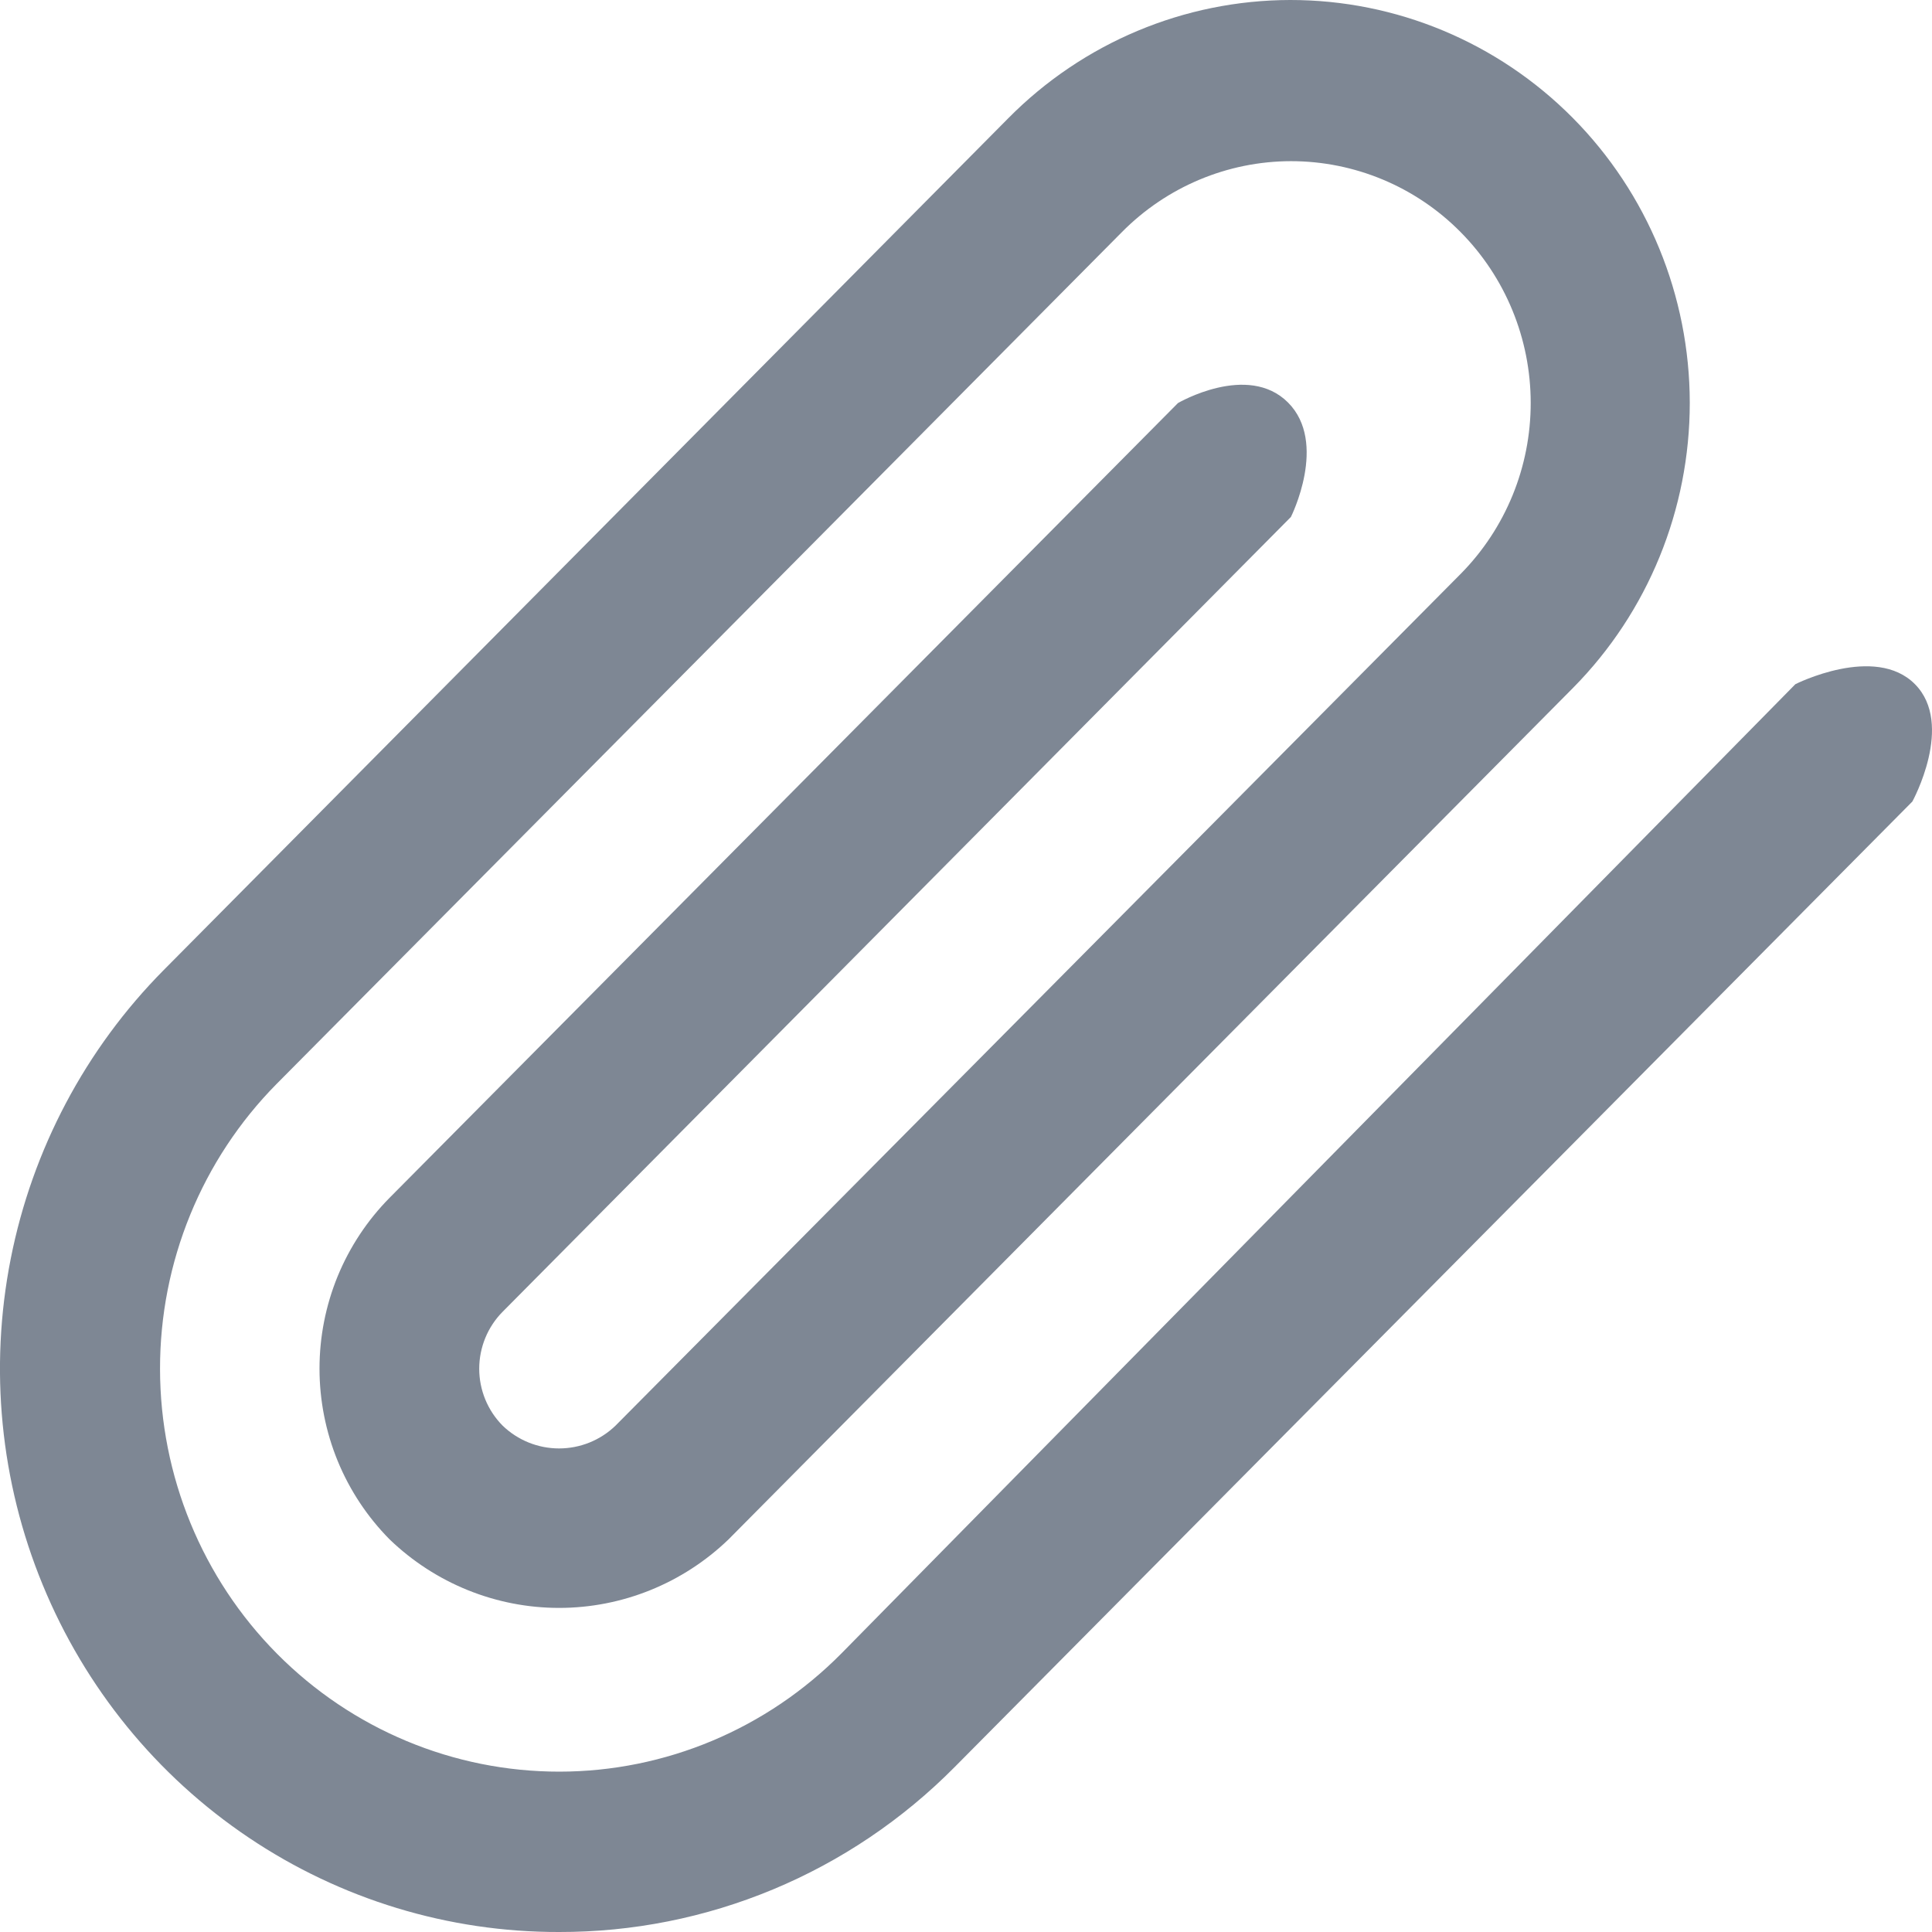 <svg width="24" height="24" viewBox="0 0 24 24" fill="none" xmlns="http://www.w3.org/2000/svg">
<g id="fi-rr-clip" opacity="0.7" clip-path="url(#clip0_699_2772)">
<g id="01 align center">
<path id="Vector" d="M6.945 24C5.573 24.003 4.231 23.595 3.089 22.827C1.946 22.059 1.056 20.966 0.53 19.686C0.003 18.406 -0.135 16.997 0.133 15.638C0.401 14.279 1.062 13.031 2.033 12.051L12.524 1.47C13.453 0.53 14.713 0.002 16.028 3.19801e-06C17.343 -0.001 18.604 0.525 19.535 1.462C20.466 2.4 20.989 3.673 20.991 5.001C20.992 6.329 20.472 7.603 19.543 8.543L9.05 19.123C8.483 19.669 7.729 19.974 6.945 19.974C6.161 19.974 5.407 19.669 4.84 19.123C4.564 18.844 4.345 18.514 4.195 18.149C4.046 17.785 3.969 17.395 3.969 17.001C3.969 16.607 4.046 16.217 4.195 15.853C4.345 15.489 4.564 15.158 4.84 14.879L14.633 5.007C14.633 5.007 15.5 4.5 16 5C16.5 5.5 16.036 6.422 16.036 6.422L6.243 16.296C6.058 16.483 5.953 16.738 5.953 17.003C5.953 17.268 6.058 17.522 6.243 17.709C6.432 17.892 6.684 17.993 6.945 17.993C7.206 17.993 7.458 17.892 7.647 17.709L18.146 7.128C18.703 6.564 19.016 5.8 19.015 5.003C19.014 4.206 18.7 3.443 18.141 2.88C17.583 2.317 16.826 2.002 16.037 2.002C15.248 2.003 14.492 2.321 13.935 2.885L3.436 13.465C2.507 14.405 1.986 15.679 1.988 17.006C1.989 18.334 2.512 19.607 3.443 20.545C4.374 21.483 5.635 22.009 6.95 22.008C8.265 22.007 9.525 21.478 10.454 20.538L22.303 8.499C22.303 8.499 23.293 7.999 23.788 8.499C24.283 8.998 23.756 9.957 23.756 9.957L11.857 21.953C11.212 22.604 10.446 23.12 9.603 23.471C8.76 23.822 7.857 24.002 6.945 24Z" fill="#475467"/>
</g>
</g>
<defs>
<clipPath id="clip0_699_2772">
<rect width="24" height="24" fill="white"/>
</clipPath>
</defs>
</svg>
